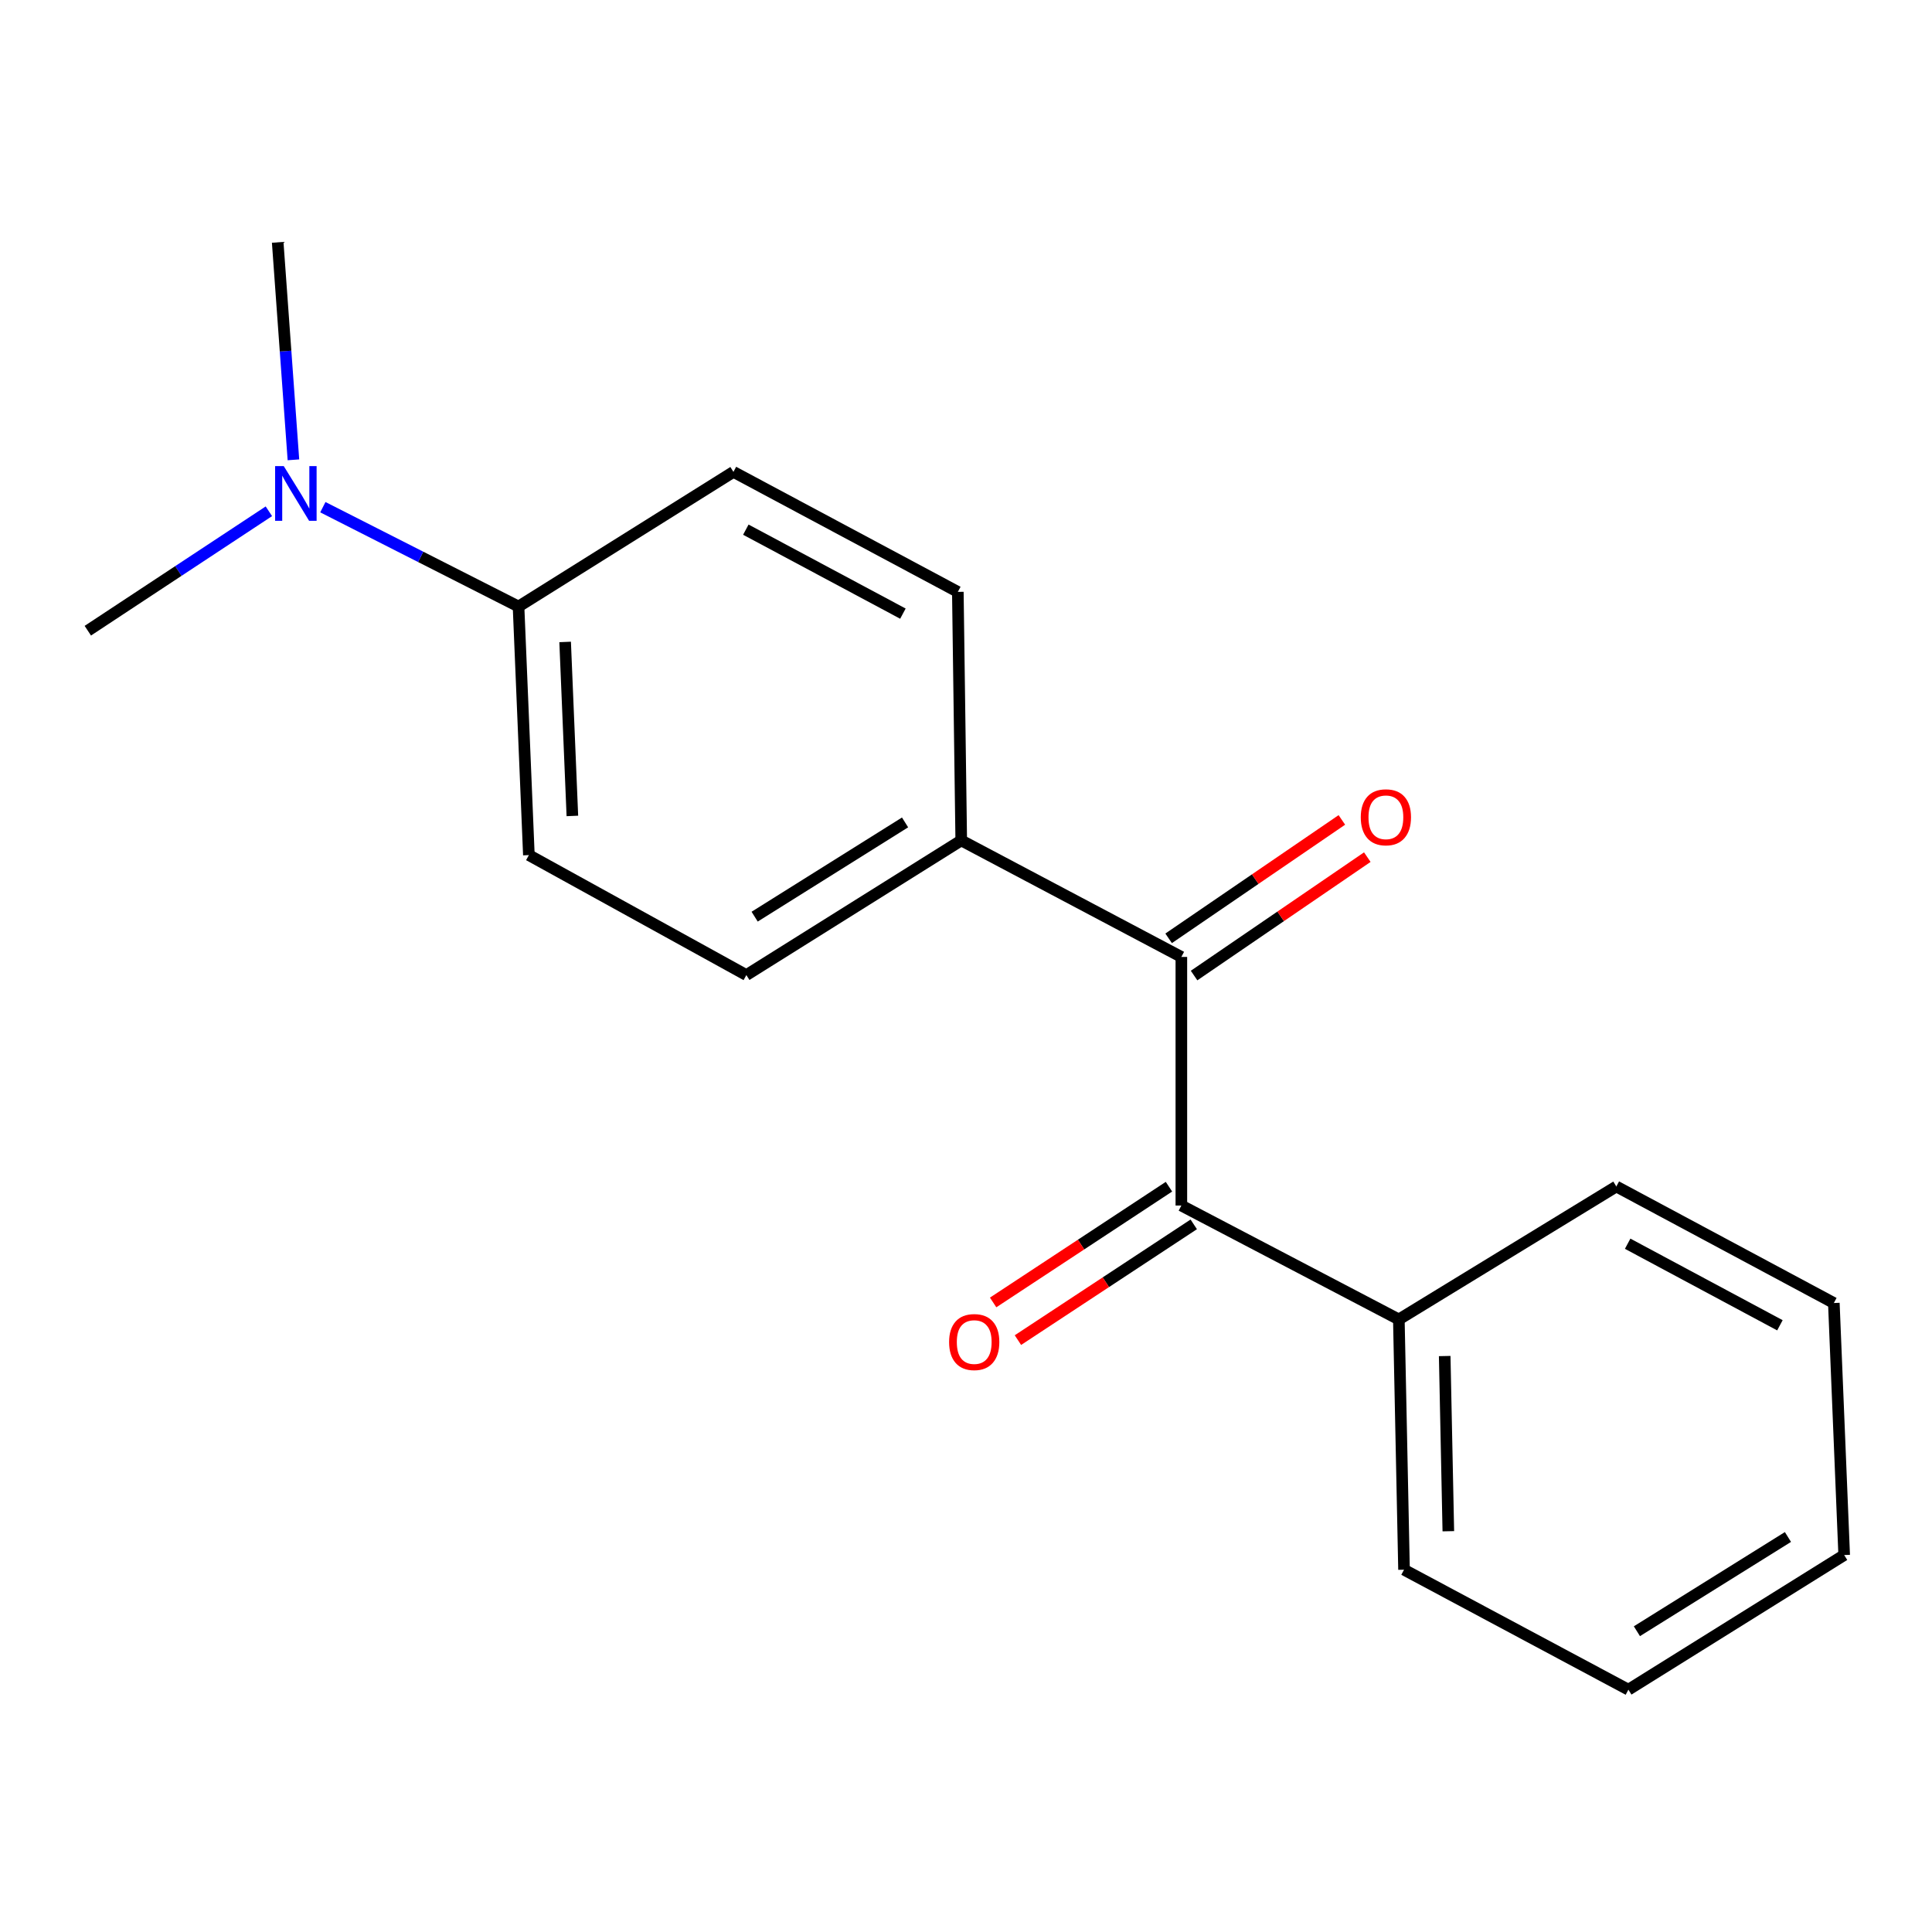 <?xml version='1.0' encoding='iso-8859-1'?>
<svg version='1.1' baseProfile='full'
              xmlns='http://www.w3.org/2000/svg'
                      xmlns:rdkit='http://www.rdkit.org/xml'
                      xmlns:xlink='http://www.w3.org/1999/xlink'
                  xml:space='preserve'
width='1000px' height='1000px' viewBox='0 0 1000 1000'>
<!-- END OF HEADER -->
<rect style='opacity:1.0;fill:#FFFFFF;stroke:none' width='1000' height='1000' x='0' y='0'> </rect>
<path class='bond-0' d='M 611.468,495.306 L 611.468,623.98' style='fill:none;fill-rule:evenodd;stroke:#000000;stroke-width:6px;stroke-linecap:butt;stroke-linejoin:miter;stroke-opacity:1' />
<path class='bond-1' d='M 611.468,495.306 L 497.536,435.002' style='fill:none;fill-rule:evenodd;stroke:#000000;stroke-width:6px;stroke-linecap:butt;stroke-linejoin:miter;stroke-opacity:1' />
<path class='bond-3' d='M 618.053,504.94 L 662.883,474.297' style='fill:none;fill-rule:evenodd;stroke:#000000;stroke-width:6px;stroke-linecap:butt;stroke-linejoin:miter;stroke-opacity:1' />
<path class='bond-3' d='M 662.883,474.297 L 707.713,443.655' style='fill:none;fill-rule:evenodd;stroke:#FF0000;stroke-width:6px;stroke-linecap:butt;stroke-linejoin:miter;stroke-opacity:1' />
<path class='bond-3' d='M 604.883,485.673 L 649.713,455.03' style='fill:none;fill-rule:evenodd;stroke:#000000;stroke-width:6px;stroke-linecap:butt;stroke-linejoin:miter;stroke-opacity:1' />
<path class='bond-3' d='M 649.713,455.03 L 694.544,424.387' style='fill:none;fill-rule:evenodd;stroke:#FF0000;stroke-width:6px;stroke-linecap:butt;stroke-linejoin:miter;stroke-opacity:1' />
<path class='bond-4' d='M 605.051,614.233 L 559.548,644.191' style='fill:none;fill-rule:evenodd;stroke:#000000;stroke-width:6px;stroke-linecap:butt;stroke-linejoin:miter;stroke-opacity:1' />
<path class='bond-4' d='M 559.548,644.191 L 514.045,674.148' style='fill:none;fill-rule:evenodd;stroke:#FF0000;stroke-width:6px;stroke-linecap:butt;stroke-linejoin:miter;stroke-opacity:1' />
<path class='bond-4' d='M 617.885,633.727 L 572.382,663.684' style='fill:none;fill-rule:evenodd;stroke:#000000;stroke-width:6px;stroke-linecap:butt;stroke-linejoin:miter;stroke-opacity:1' />
<path class='bond-4' d='M 572.382,663.684 L 526.879,693.641' style='fill:none;fill-rule:evenodd;stroke:#FF0000;stroke-width:6px;stroke-linecap:butt;stroke-linejoin:miter;stroke-opacity:1' />
<path class='bond-6' d='M 611.468,623.98 L 724.038,682.936' style='fill:none;fill-rule:evenodd;stroke:#000000;stroke-width:6px;stroke-linecap:butt;stroke-linejoin:miter;stroke-opacity:1' />
<path class='bond-7' d='M 497.536,435.002 L 495.773,306.354' style='fill:none;fill-rule:evenodd;stroke:#000000;stroke-width:6px;stroke-linecap:butt;stroke-linejoin:miter;stroke-opacity:1' />
<path class='bond-8' d='M 497.536,435.002 L 386.315,504.694' style='fill:none;fill-rule:evenodd;stroke:#000000;stroke-width:6px;stroke-linecap:butt;stroke-linejoin:miter;stroke-opacity:1' />
<path class='bond-8' d='M 468.461,425.679 L 390.606,474.463' style='fill:none;fill-rule:evenodd;stroke:#000000;stroke-width:6px;stroke-linecap:butt;stroke-linejoin:miter;stroke-opacity:1' />
<path class='bond-2' d='M 268.39,313.939 L 273.745,442.6' style='fill:none;fill-rule:evenodd;stroke:#000000;stroke-width:6px;stroke-linecap:butt;stroke-linejoin:miter;stroke-opacity:1' />
<path class='bond-2' d='M 292.512,332.268 L 296.26,422.33' style='fill:none;fill-rule:evenodd;stroke:#000000;stroke-width:6px;stroke-linecap:butt;stroke-linejoin:miter;stroke-opacity:1' />
<path class='bond-5' d='M 268.39,313.939 L 217.749,288.229' style='fill:none;fill-rule:evenodd;stroke:#000000;stroke-width:6px;stroke-linecap:butt;stroke-linejoin:miter;stroke-opacity:1' />
<path class='bond-5' d='M 217.749,288.229 L 167.108,262.518' style='fill:none;fill-rule:evenodd;stroke:#0000FF;stroke-width:6px;stroke-linecap:butt;stroke-linejoin:miter;stroke-opacity:1' />
<path class='bond-18' d='M 268.39,313.939 L 379.625,244.248' style='fill:none;fill-rule:evenodd;stroke:#000000;stroke-width:6px;stroke-linecap:butt;stroke-linejoin:miter;stroke-opacity:1' />
<path class='bond-11' d='M 151.877,238.006 L 147.806,181.717' style='fill:none;fill-rule:evenodd;stroke:#0000FF;stroke-width:6px;stroke-linecap:butt;stroke-linejoin:miter;stroke-opacity:1' />
<path class='bond-11' d='M 147.806,181.717 L 143.736,125.428' style='fill:none;fill-rule:evenodd;stroke:#000000;stroke-width:6px;stroke-linecap:butt;stroke-linejoin:miter;stroke-opacity:1' />
<path class='bond-12' d='M 139.171,264.636 L 92.313,295.544' style='fill:none;fill-rule:evenodd;stroke:#0000FF;stroke-width:6px;stroke-linecap:butt;stroke-linejoin:miter;stroke-opacity:1' />
<path class='bond-12' d='M 92.313,295.544 L 45.455,326.451' style='fill:none;fill-rule:evenodd;stroke:#000000;stroke-width:6px;stroke-linecap:butt;stroke-linejoin:miter;stroke-opacity:1' />
<path class='bond-13' d='M 724.038,682.936 L 726.722,812.478' style='fill:none;fill-rule:evenodd;stroke:#000000;stroke-width:6px;stroke-linecap:butt;stroke-linejoin:miter;stroke-opacity:1' />
<path class='bond-13' d='M 747.774,701.884 L 749.653,792.563' style='fill:none;fill-rule:evenodd;stroke:#000000;stroke-width:6px;stroke-linecap:butt;stroke-linejoin:miter;stroke-opacity:1' />
<path class='bond-14' d='M 724.038,682.936 L 836.608,614.126' style='fill:none;fill-rule:evenodd;stroke:#000000;stroke-width:6px;stroke-linecap:butt;stroke-linejoin:miter;stroke-opacity:1' />
<path class='bond-9' d='M 495.773,306.354 L 379.625,244.248' style='fill:none;fill-rule:evenodd;stroke:#000000;stroke-width:6px;stroke-linecap:butt;stroke-linejoin:miter;stroke-opacity:1' />
<path class='bond-9' d='M 467.346,317.619 L 386.042,274.145' style='fill:none;fill-rule:evenodd;stroke:#000000;stroke-width:6px;stroke-linecap:butt;stroke-linejoin:miter;stroke-opacity:1' />
<path class='bond-10' d='M 386.315,504.694 L 273.745,442.6' style='fill:none;fill-rule:evenodd;stroke:#000000;stroke-width:6px;stroke-linecap:butt;stroke-linejoin:miter;stroke-opacity:1' />
<path class='bond-16' d='M 726.722,812.478 L 842.857,874.572' style='fill:none;fill-rule:evenodd;stroke:#000000;stroke-width:6px;stroke-linecap:butt;stroke-linejoin:miter;stroke-opacity:1' />
<path class='bond-15' d='M 836.608,614.126 L 949.191,674.443' style='fill:none;fill-rule:evenodd;stroke:#000000;stroke-width:6px;stroke-linecap:butt;stroke-linejoin:miter;stroke-opacity:1' />
<path class='bond-15' d='M 842.473,643.746 L 921.281,685.968' style='fill:none;fill-rule:evenodd;stroke:#000000;stroke-width:6px;stroke-linecap:butt;stroke-linejoin:miter;stroke-opacity:1' />
<path class='bond-17' d='M 949.191,674.443 L 954.545,804.893' style='fill:none;fill-rule:evenodd;stroke:#000000;stroke-width:6px;stroke-linecap:butt;stroke-linejoin:miter;stroke-opacity:1' />
<path class='bond-19' d='M 842.857,874.572 L 954.545,804.893' style='fill:none;fill-rule:evenodd;stroke:#000000;stroke-width:6px;stroke-linecap:butt;stroke-linejoin:miter;stroke-opacity:1' />
<path class='bond-19' d='M 847.257,844.319 L 925.439,795.544' style='fill:none;fill-rule:evenodd;stroke:#000000;stroke-width:6px;stroke-linecap:butt;stroke-linejoin:miter;stroke-opacity:1' />
<path  class='atom-4' d='M 704.334 423.024
Q 704.334 416.224, 707.694 412.424
Q 711.054 408.624, 717.334 408.624
Q 723.614 408.624, 726.974 412.424
Q 730.334 416.224, 730.334 423.024
Q 730.334 429.904, 726.934 433.824
Q 723.534 437.704, 717.334 437.704
Q 711.094 437.704, 707.694 433.824
Q 704.334 429.944, 704.334 423.024
M 717.334 434.504
Q 721.654 434.504, 723.974 431.624
Q 726.334 428.704, 726.334 423.024
Q 726.334 417.464, 723.974 414.664
Q 721.654 411.824, 717.334 411.824
Q 713.014 411.824, 710.654 414.624
Q 708.334 417.424, 708.334 423.024
Q 708.334 428.744, 710.654 431.624
Q 713.014 434.504, 717.334 434.504
' fill='#FF0000'/>
<path  class='atom-5' d='M 491.253 694.646
Q 491.253 687.846, 494.613 684.046
Q 497.973 680.246, 504.253 680.246
Q 510.533 680.246, 513.893 684.046
Q 517.253 687.846, 517.253 694.646
Q 517.253 701.526, 513.853 705.446
Q 510.453 709.326, 504.253 709.326
Q 498.013 709.326, 494.613 705.446
Q 491.253 701.566, 491.253 694.646
M 504.253 706.126
Q 508.573 706.126, 510.893 703.246
Q 513.253 700.326, 513.253 694.646
Q 513.253 689.086, 510.893 686.286
Q 508.573 683.446, 504.253 683.446
Q 499.933 683.446, 497.573 686.246
Q 495.253 689.046, 495.253 694.646
Q 495.253 700.366, 497.573 703.246
Q 499.933 706.126, 504.253 706.126
' fill='#FF0000'/>
<path  class='atom-6' d='M 146.876 241.264
L 156.156 256.264
Q 157.076 257.744, 158.556 260.424
Q 160.036 263.104, 160.116 263.264
L 160.116 241.264
L 163.876 241.264
L 163.876 269.584
L 159.996 269.584
L 150.036 253.184
Q 148.876 251.264, 147.636 249.064
Q 146.436 246.864, 146.076 246.184
L 146.076 269.584
L 142.396 269.584
L 142.396 241.264
L 146.876 241.264
' fill='#0000FF'/>
</svg>
